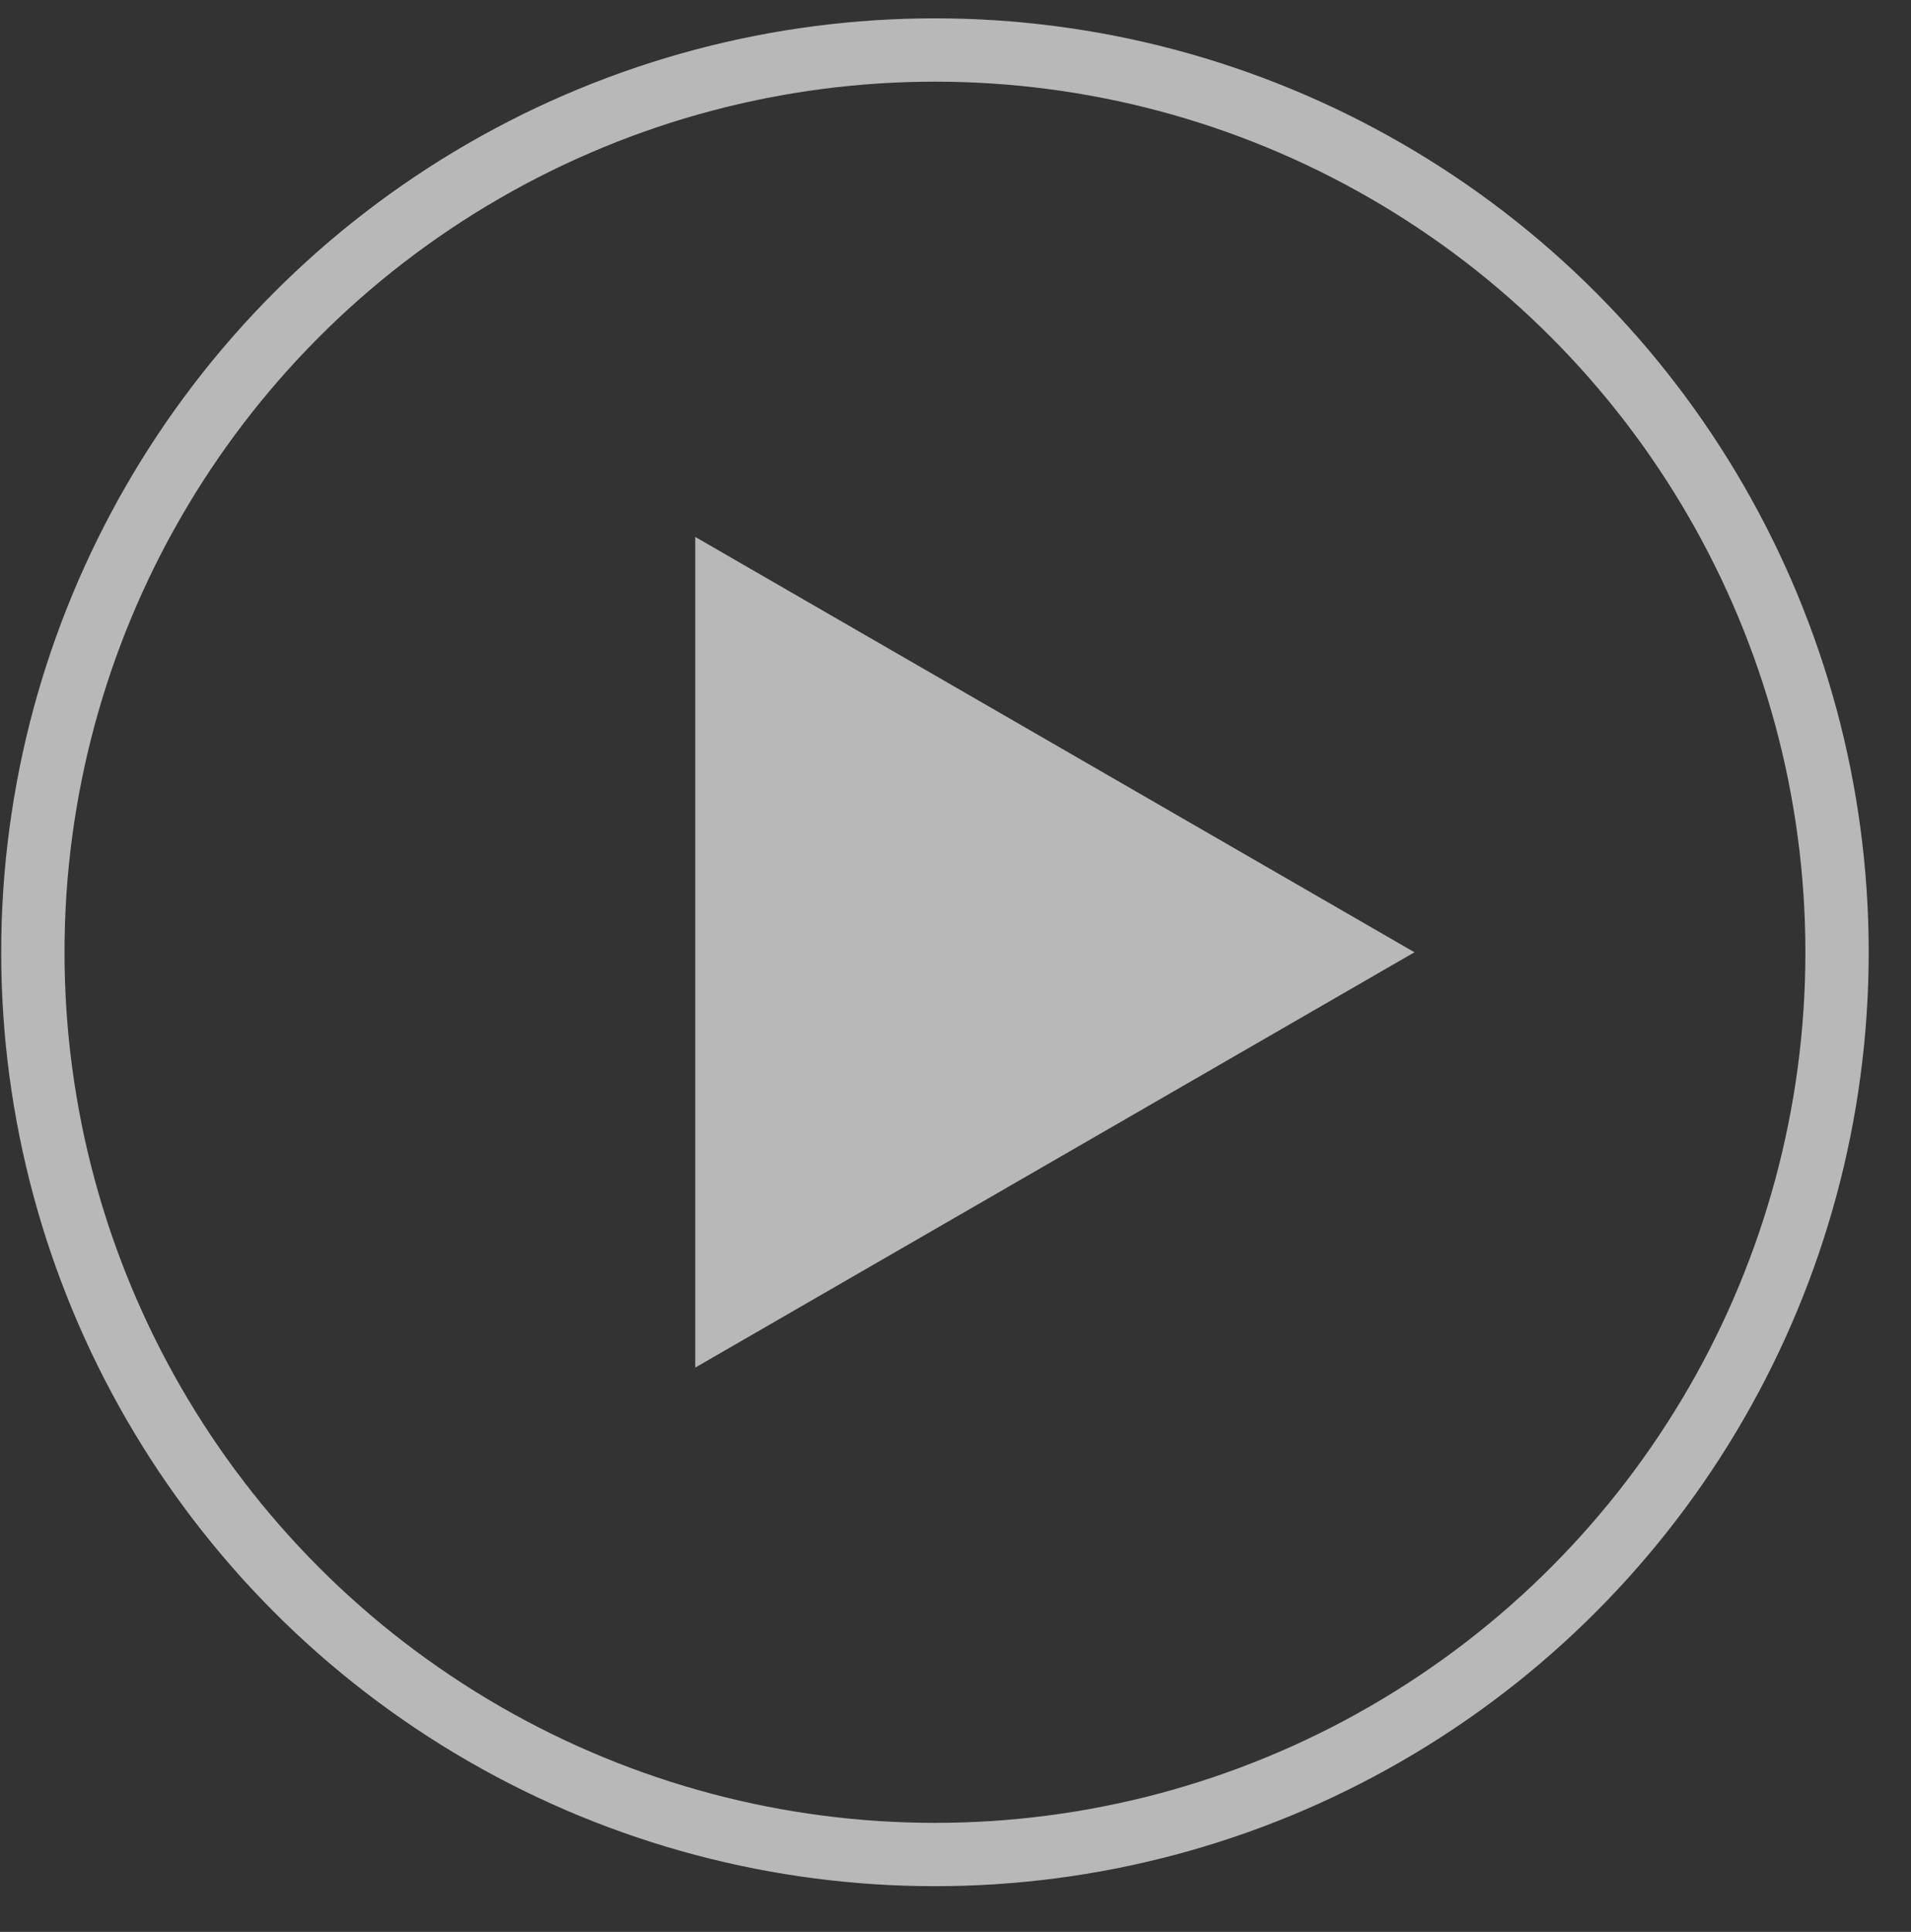 <svg width="93" height="94" viewBox="0 0 93 94" fill="none" xmlns="http://www.w3.org/2000/svg">
<rect x="0" y="0" width="93" height="94" fill="#333333" stroke="none"/>
<g opacity="0.65">
<circle cx="45.5" cy="46.334" r="43.901" stroke="white" stroke-width="3.081"/>
<path d="M68.836 46.334L33.834 66.543L33.834 26.125L68.836 46.334Z" fill="white"/>
</g>
</svg>
